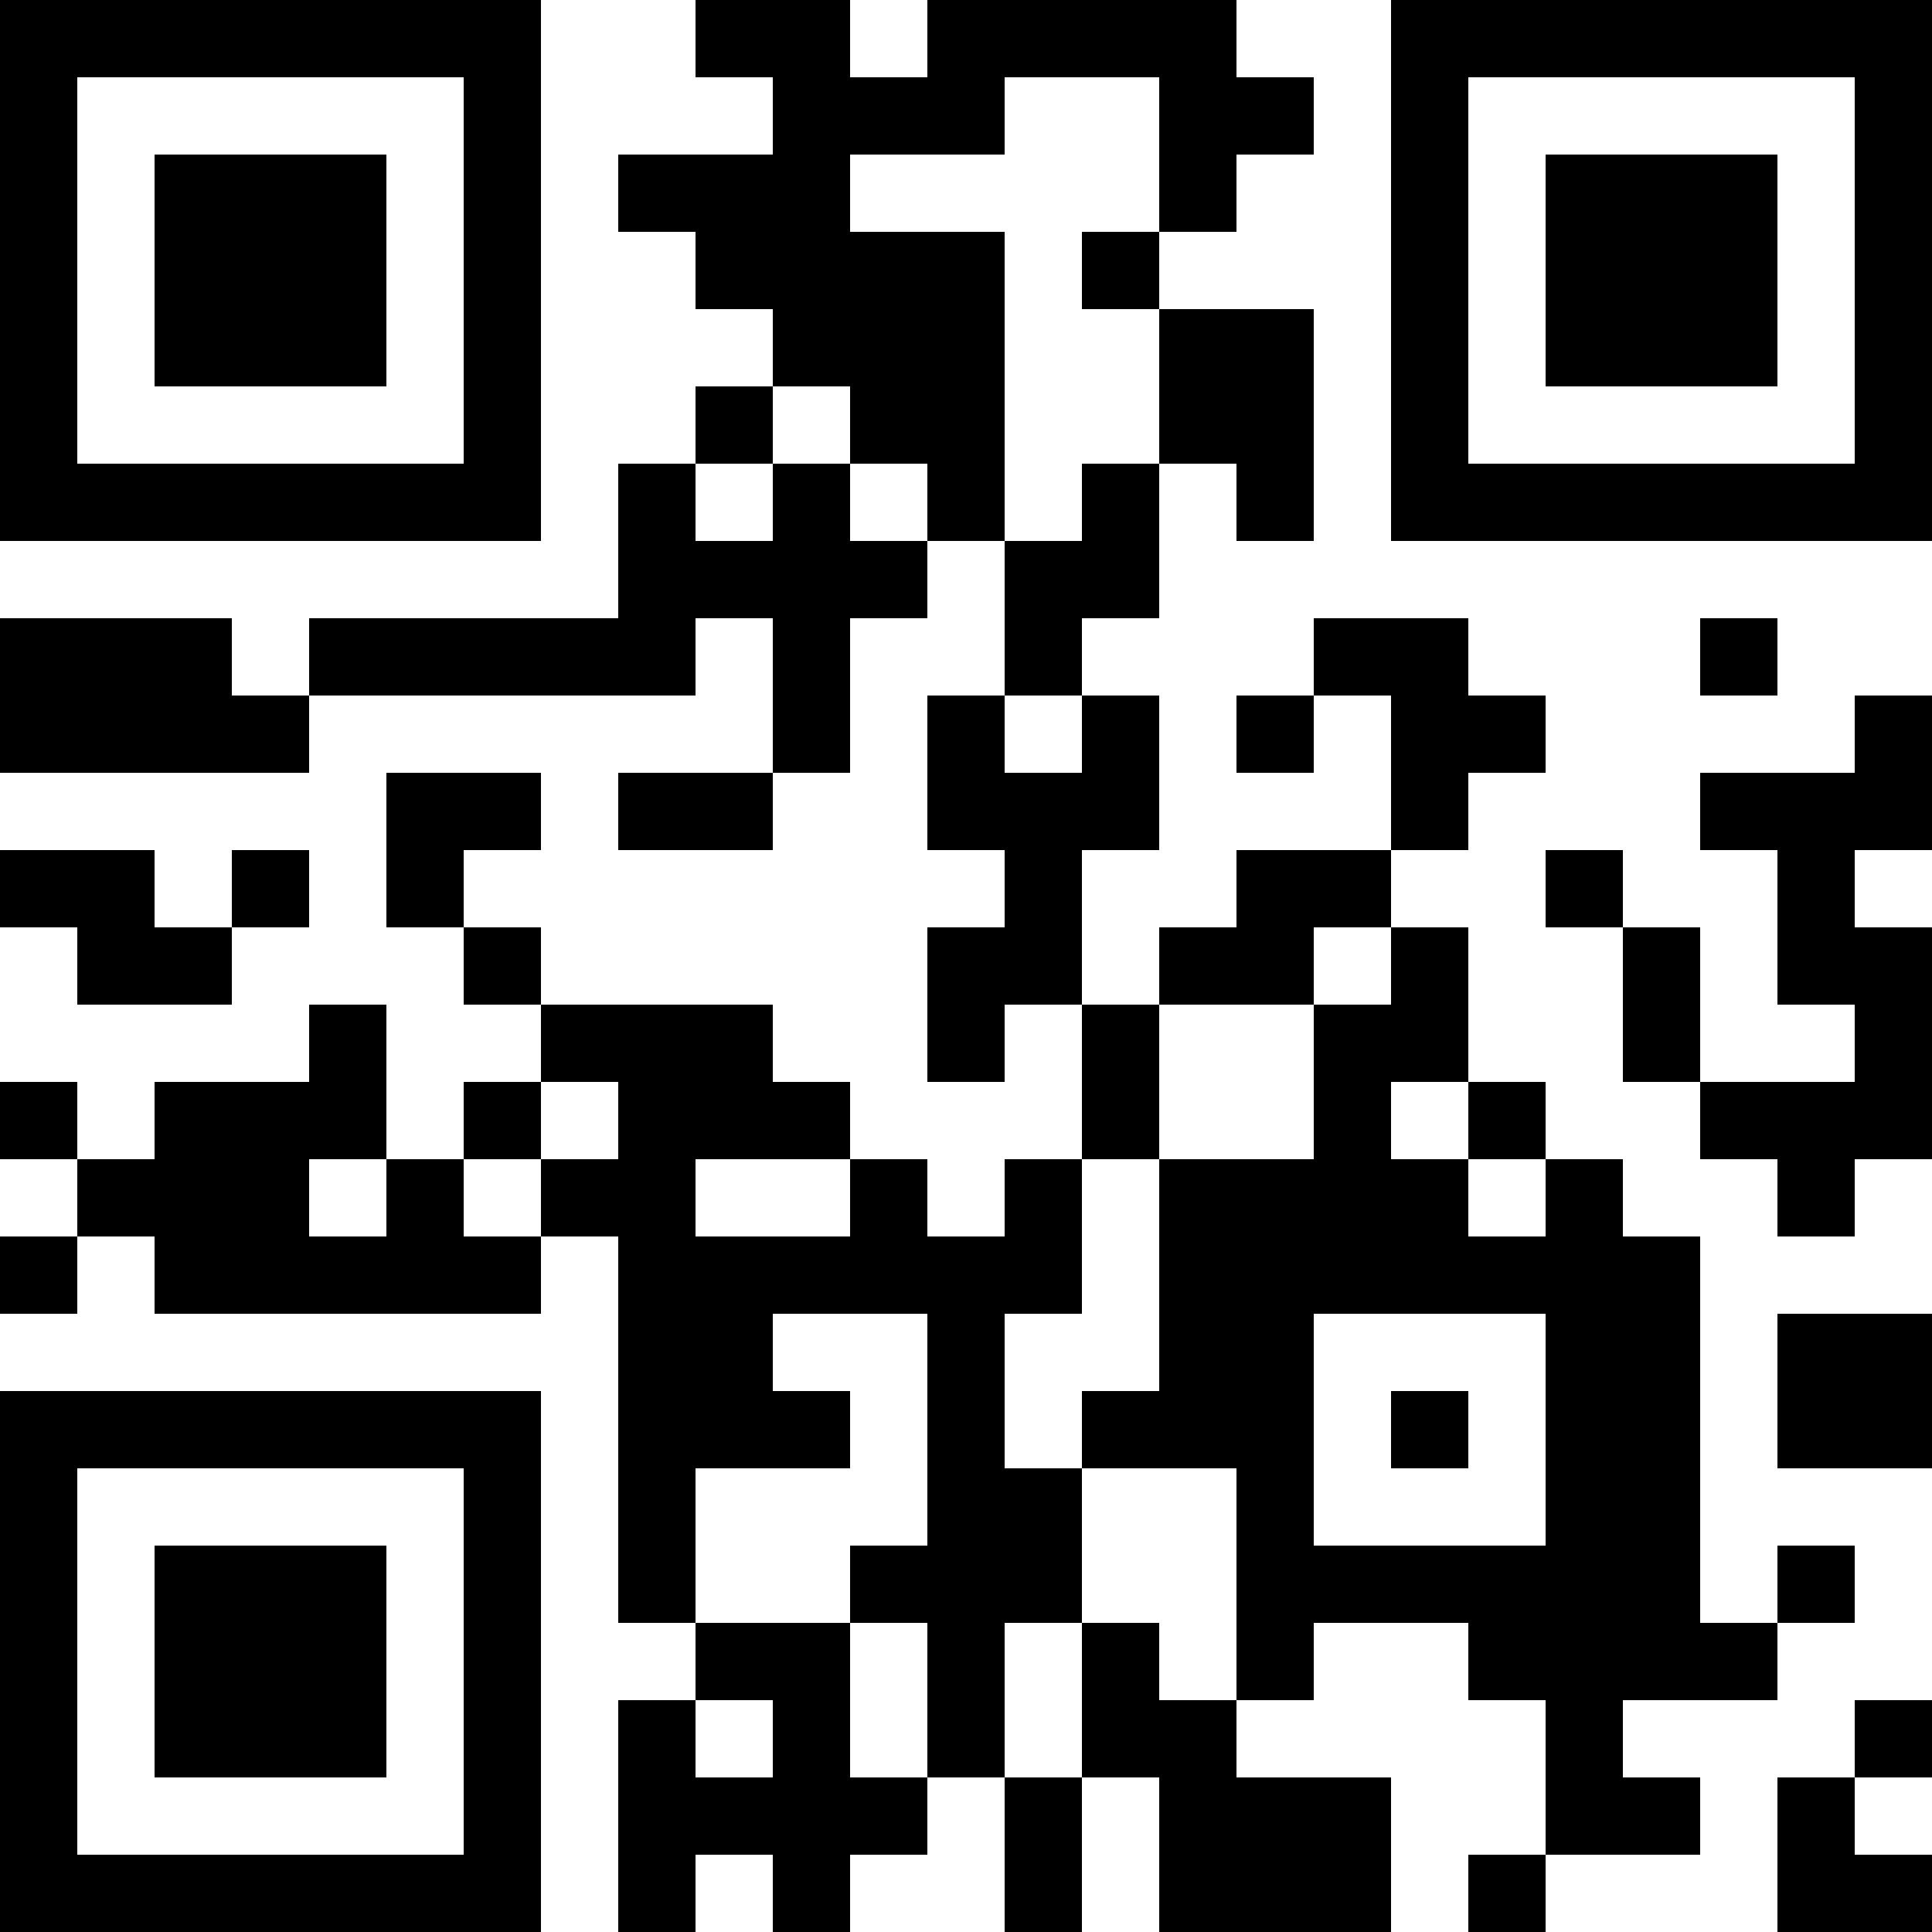 <?xml version="1.0" encoding="UTF-8"?>
<svg xmlns="http://www.w3.org/2000/svg" version="1.1" width="1000" height="1000" viewBox="0 0 1000 1000"><rect x="0" y="0" width="1000" height="1000" fill="#ffffff"/><g transform="scale(40)"><g transform="translate(0,0)"><path fill-rule="evenodd" d="M9 0L9 1L10 1L10 2L8 2L8 3L9 3L9 4L10 4L10 5L9 5L9 6L8 6L8 8L4 8L4 9L3 9L3 8L0 8L0 10L4 10L4 9L9 9L9 8L10 8L10 10L8 10L8 11L10 11L10 10L11 10L11 8L12 8L12 7L13 7L13 9L12 9L12 11L13 11L13 12L12 12L12 14L13 14L13 13L14 13L14 15L13 15L13 16L12 16L12 15L11 15L11 14L10 14L10 13L7 13L7 12L6 12L6 11L7 11L7 10L5 10L5 12L6 12L6 13L7 13L7 14L6 14L6 15L5 15L5 13L4 13L4 14L2 14L2 15L1 15L1 14L0 14L0 15L1 15L1 16L0 16L0 17L1 17L1 16L2 16L2 17L7 17L7 16L8 16L8 21L9 21L9 22L8 22L8 25L9 25L9 24L10 24L10 25L11 25L11 24L12 24L12 23L13 23L13 25L14 25L14 23L15 23L15 25L18 25L18 23L16 23L16 22L17 22L17 21L19 21L19 22L20 22L20 24L19 24L19 25L20 25L20 24L22 24L22 23L21 23L21 22L23 22L23 21L24 21L24 20L23 20L23 21L22 21L22 16L21 16L21 15L20 15L20 14L19 14L19 12L18 12L18 11L19 11L19 10L20 10L20 9L19 9L19 8L17 8L17 9L16 9L16 10L17 10L17 9L18 9L18 11L16 11L16 12L15 12L15 13L14 13L14 11L15 11L15 9L14 9L14 8L15 8L15 6L16 6L16 7L17 7L17 4L15 4L15 3L16 3L16 2L17 2L17 1L16 1L16 0L12 0L12 1L11 1L11 0ZM13 1L13 2L11 2L11 3L13 3L13 7L14 7L14 6L15 6L15 4L14 4L14 3L15 3L15 1ZM10 5L10 6L9 6L9 7L10 7L10 6L11 6L11 7L12 7L12 6L11 6L11 5ZM22 8L22 9L23 9L23 8ZM13 9L13 10L14 10L14 9ZM24 9L24 10L22 10L22 11L23 11L23 13L24 13L24 14L22 14L22 12L21 12L21 11L20 11L20 12L21 12L21 14L22 14L22 15L23 15L23 16L24 16L24 15L25 15L25 12L24 12L24 11L25 11L25 9ZM0 11L0 12L1 12L1 13L3 13L3 12L4 12L4 11L3 11L3 12L2 12L2 11ZM17 12L17 13L15 13L15 15L14 15L14 17L13 17L13 19L14 19L14 21L13 21L13 23L14 23L14 21L15 21L15 22L16 22L16 19L14 19L14 18L15 18L15 15L17 15L17 13L18 13L18 12ZM7 14L7 15L6 15L6 16L7 16L7 15L8 15L8 14ZM18 14L18 15L19 15L19 16L20 16L20 15L19 15L19 14ZM4 15L4 16L5 16L5 15ZM9 15L9 16L11 16L11 15ZM10 17L10 18L11 18L11 19L9 19L9 21L11 21L11 23L12 23L12 21L11 21L11 20L12 20L12 17ZM17 17L17 20L20 20L20 17ZM23 17L23 19L25 19L25 17ZM18 18L18 19L19 19L19 18ZM9 22L9 23L10 23L10 22ZM24 22L24 23L23 23L23 25L25 25L25 24L24 24L24 23L25 23L25 22ZM0 0L0 7L7 7L7 0ZM1 1L1 6L6 6L6 1ZM2 2L2 5L5 5L5 2ZM18 0L18 7L25 7L25 0ZM19 1L19 6L24 6L24 1ZM20 2L20 5L23 5L23 2ZM0 18L0 25L7 25L7 18ZM1 19L1 24L6 24L6 19ZM2 20L2 23L5 23L5 20Z" fill="#000000"/></g></g></svg>
